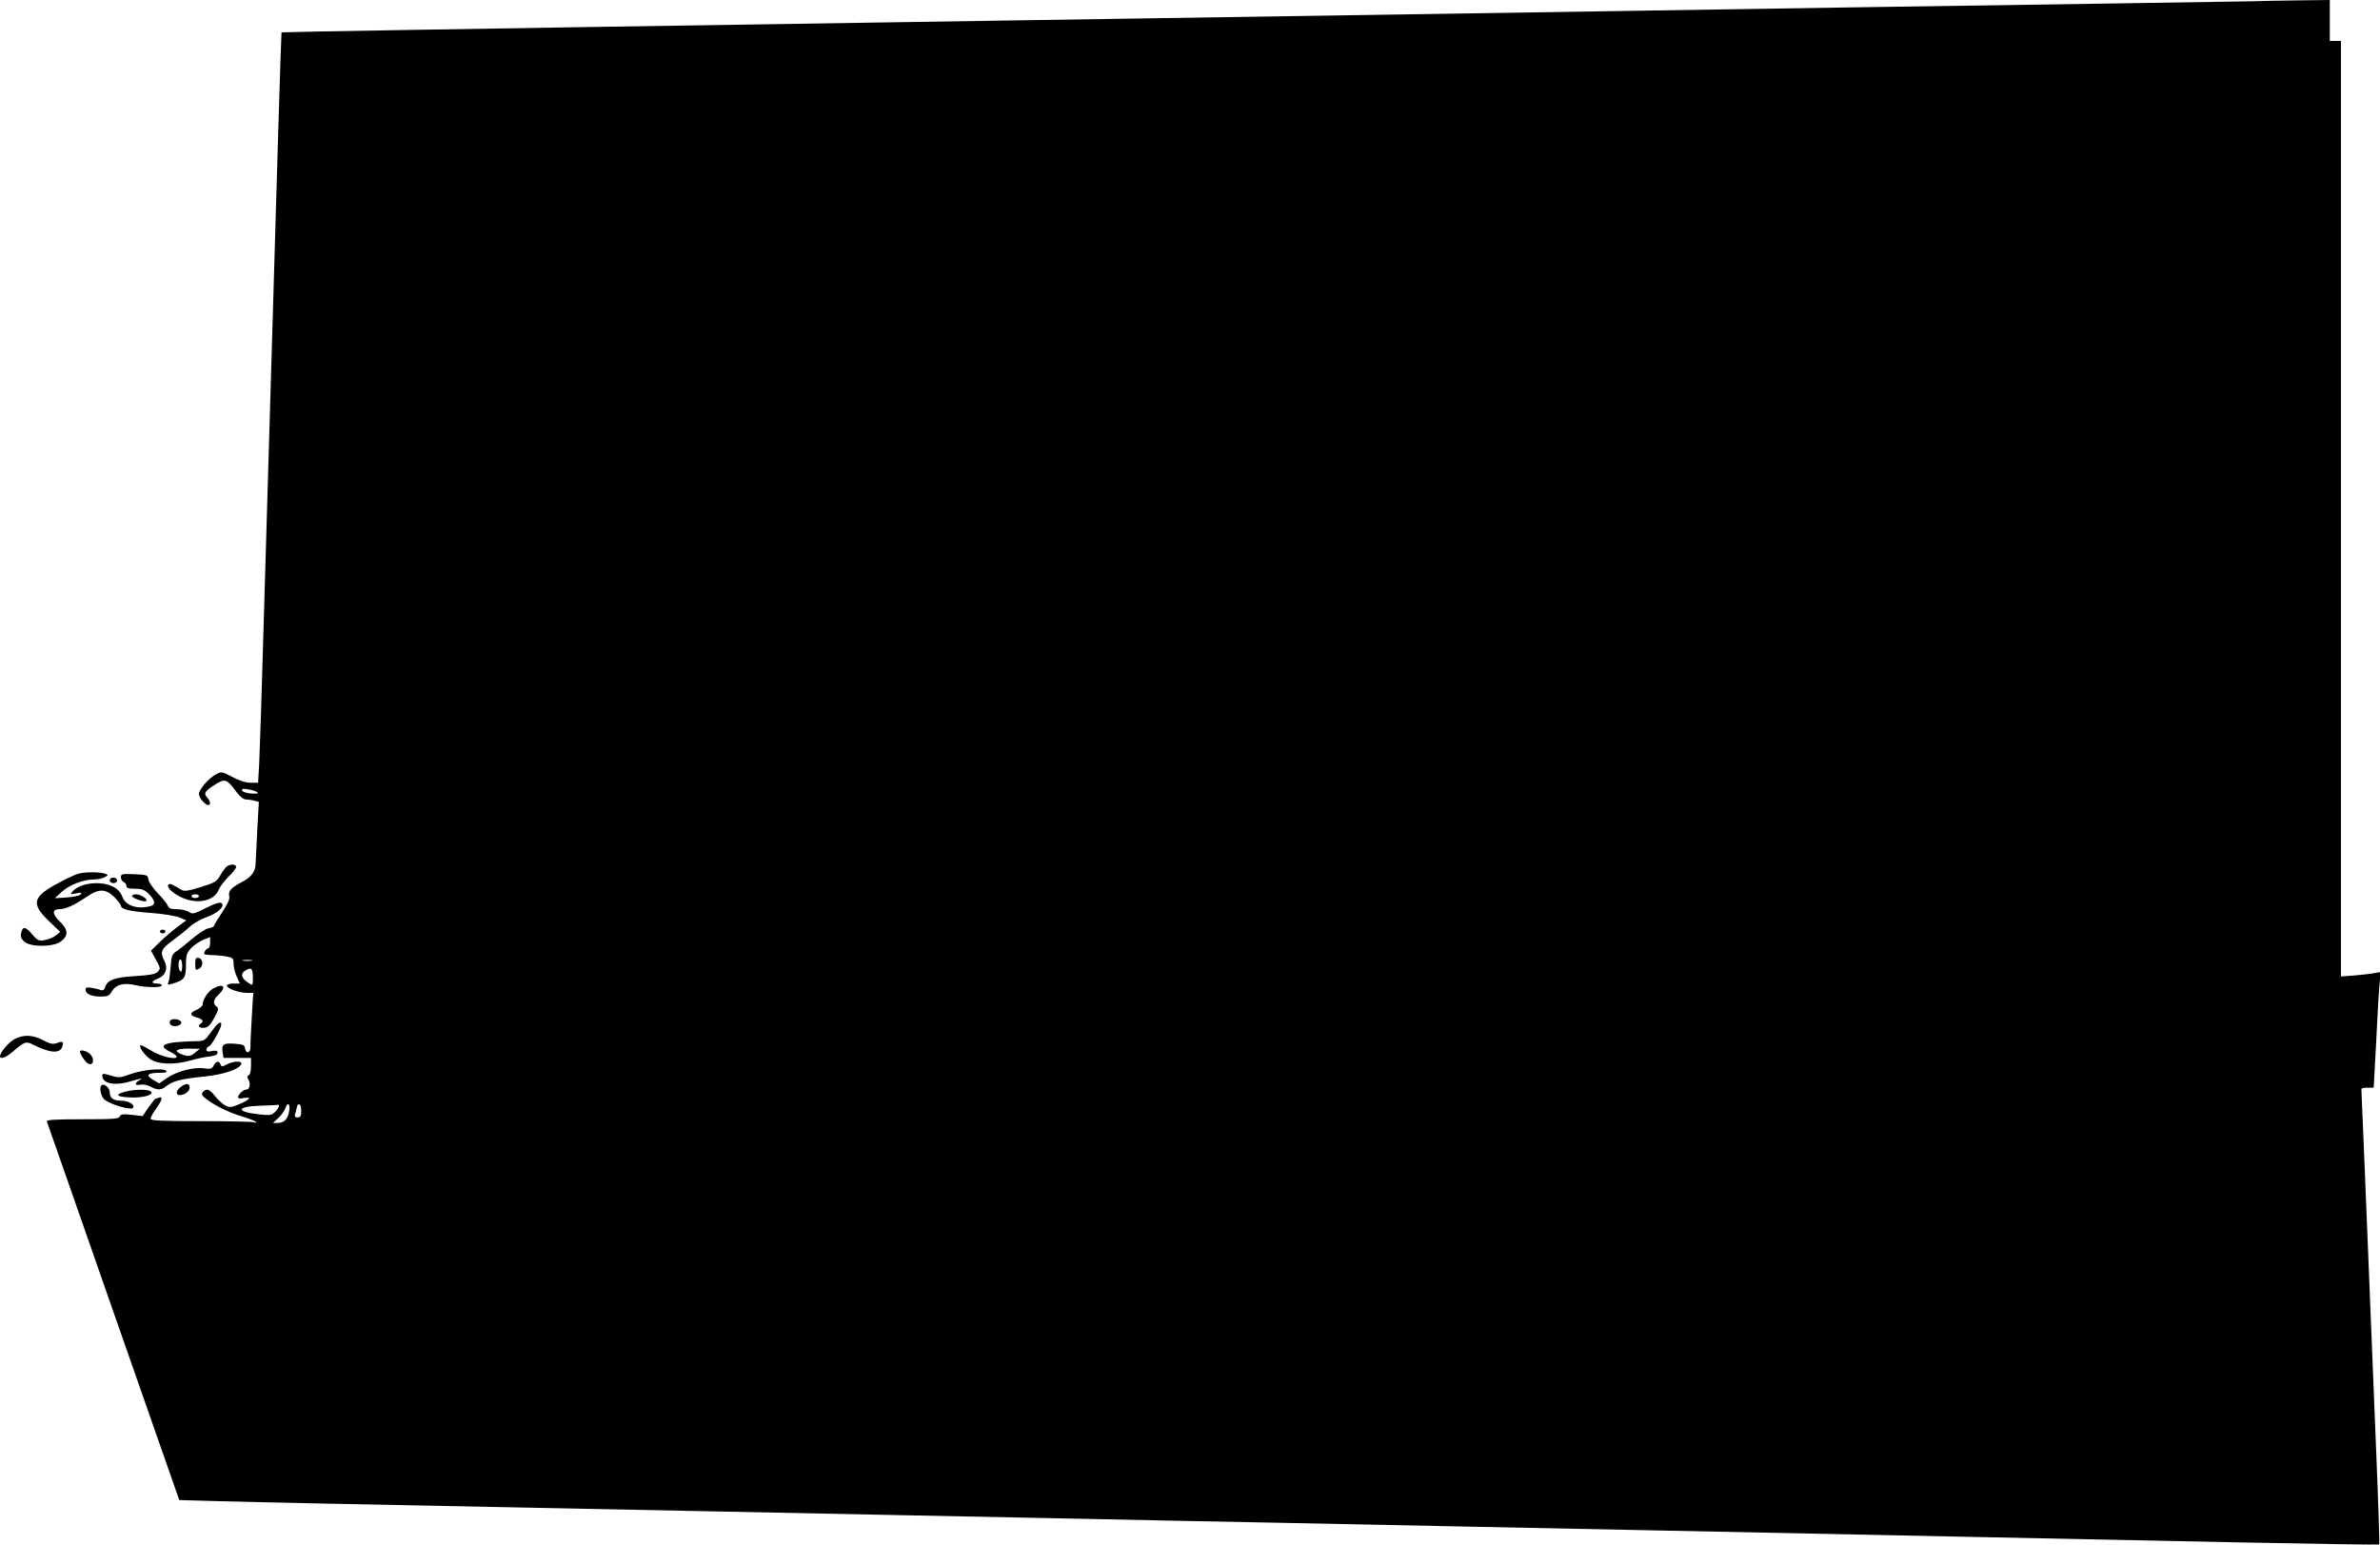<?xml version="1.0" standalone="no"?>
<!DOCTYPE svg PUBLIC "-//W3C//DTD SVG 20010904//EN"
 "http://www.w3.org/TR/2001/REC-SVG-20010904/DTD/svg10.dtd">
<svg version="1.0" xmlns="http://www.w3.org/2000/svg"
 width="1280pt" height="831pt" viewBox="0 0 1280 831"
 preserveAspectRatio="xMidYMid meet">
<g transform="translate(0,831) scale(0.1,-0.1)"
fill="#000000" stroke="none">
<path d="M12105 8303 c-55 -1 -428 -7 -830 -13 -401 -6 -1004 -15 -1340 -20
-335 -5 -907 -14 -1270 -20 -698 -11 -1512 -23 -2577 -40 -357 -5 -939 -15
-1295 -20 -1538 -24 -1946 -30 -2593 -41 -377 -6 -686 -12 -686 -13 -1 0 -9
-246 -18 -546 -38 -1271 -56 -1896 -76 -2570 -11 -393 -23 -761 -26 -817 l-6
-103 -40 0 c-26 0 -61 11 -98 31 -55 29 -59 30 -87 15 -39 -20 -93 -82 -93
-106 0 -21 33 -60 50 -60 15 0 12 21 -6 41 -20 22 -13 34 44 70 52 33 63 29
113 -40 20 -26 39 -41 52 -41 12 0 33 -3 46 -7 l23 -6 -8 -146 c-4 -80 -8
-162 -9 -181 0 -48 -22 -77 -76 -105 -56 -29 -73 -49 -66 -76 4 -14 -9 -42
-39 -87 -24 -36 -44 -69 -44 -73 0 -3 -13 -9 -29 -12 -16 -3 -57 -30 -91 -59
-34 -29 -72 -60 -85 -67 -19 -13 -24 -26 -27 -80 -3 -37 -8 -74 -12 -83 -7
-15 -4 -16 21 -9 64 19 73 31 73 98 0 54 4 67 27 93 16 16 45 37 66 45 l37 15
0 -30 c0 -16 -4 -30 -10 -30 -5 0 -14 -8 -19 -18 -8 -15 -4 -17 37 -19 26 0
63 -4 83 -8 32 -6 35 -10 35 -38 0 -18 8 -49 17 -69 l17 -38 -35 0 c-19 0 -35
-5 -35 -11 0 -15 64 -39 106 -39 l36 0 -8 -133 c-4 -72 -8 -144 -7 -159 0 -33
-24 -38 -29 -7 -2 18 -11 22 -53 25 -62 5 -74 -2 -68 -44 l5 -32 74 0 74 0 0
-44 c0 -26 -5 -46 -12 -49 -10 -3 -10 -9 -2 -23 13 -24 7 -54 -11 -54 -16 0
-45 -27 -45 -42 0 -6 12 -8 30 -4 47 9 35 -8 -21 -32 -46 -19 -54 -20 -78 -7
-14 7 -39 30 -54 49 -30 39 -48 44 -66 22 -10 -11 -5 -19 21 -39 46 -35 123
-72 193 -93 33 -10 65 -22 70 -27 6 -7 4 -8 -8 -3 -10 3 -140 6 -288 6 -219 0
-269 3 -269 13 0 8 14 33 30 55 33 46 38 67 14 58 -9 -3 -17 -6 -19 -6 -2 0
-18 -21 -36 -46 l-32 -47 -59 7 c-47 5 -60 3 -64 -9 -5 -13 -38 -15 -201 -15
-152 0 -194 -3 -191 -12 3 -7 164 -468 358 -1024 l354 -1012 210 -6 c208 -6
713 -16 1716 -36 283 -6 733 -15 1000 -20 267 -5 712 -14 990 -20 278 -6 727
-15 998 -20 270 -6 716 -15 990 -20 273 -6 715 -15 982 -20 267 -5 712 -14
990 -20 1420 -29 2215 -45 3214 -66 406 -8 740 -13 742 -11 2 2 -5 222 -16
488 -11 266 -29 711 -40 989 -11 278 -25 609 -30 735 -6 127 -10 233 -10 238
0 4 15 7 33 7 l33 0 13 237 c6 131 14 271 18 312 l6 73 -29 -5 c-16 -4 -64 -9
-106 -13 l-78 -6 0 2516 0 2516 -30 0 -30 0 0 110 0 110 -162 -2 c-90 -1 -208
-3 -263 -5z m-10720 -4255 c6 -6 -6 -8 -34 -6 -26 2 -46 9 -49 16 -3 10 5 12
34 6 22 -3 44 -11 49 -16z m-405 -934 c0 -21 -4 -33 -10 -29 -5 3 -10 19 -10
36 0 16 5 29 10 29 6 0 10 -16 10 -36z m373 29 c-13 -2 -33 -2 -45 0 -13 2 -3
4 22 4 25 0 35 -2 23 -4z m7 -89 c0 -46 0 -46 -22 -32 -38 25 -46 47 -24 64
35 25 46 18 46 -32z m140 -694 c0 -5 -9 -19 -20 -30 -18 -18 -28 -20 -83 -14
-130 14 -130 42 1 47 53 1 98 4 100 5 1 1 2 -2 2 -8z m55 -27 c-7 -43 -28 -63
-63 -63 l-24 0 30 28 c16 15 32 37 36 50 12 38 29 26 21 -15z m65 2 c0 -28 -4
-35 -19 -35 -17 0 -19 4 -10 32 5 18 9 34 9 35 0 2 5 3 10 3 6 0 10 -16 10
-35z"/>
<path d="M1221 3651 c-7 -5 -23 -26 -35 -47 -19 -35 -29 -41 -106 -65 -67 -21
-89 -24 -104 -15 -50 30 -60 34 -68 30 -18 -11 17 -47 69 -71 83 -38 173 -20
198 39 7 18 32 51 54 73 23 21 41 45 41 52 0 15 -28 17 -49 4z m-151 -161 c0
-5 -9 -10 -20 -10 -11 0 -20 5 -20 10 0 6 9 10 20 10 11 0 20 -4 20 -10z"/>
<path d="M419 3610 c-15 -4 -58 -24 -97 -45 -147 -77 -158 -114 -60 -208 l62
-59 -23 -19 c-12 -10 -39 -21 -59 -25 -33 -6 -39 -4 -68 30 -37 43 -51 45 -60
10 -5 -19 -1 -31 15 -47 31 -32 156 -32 198 -1 41 31 41 62 -2 104 -45 43 -47
70 -5 70 33 0 79 21 150 69 62 42 99 41 145 -4 19 -20 35 -40 35 -45 0 -20 46
-32 160 -40 66 -5 136 -16 156 -25 l36 -15 -49 -36 c-26 -20 -69 -57 -95 -82
l-46 -45 26 -48 c26 -46 26 -49 10 -66 -14 -13 -41 -18 -121 -23 -110 -6 -150
-21 -162 -60 -5 -15 -12 -19 -23 -15 -10 4 -32 9 -49 12 -26 4 -33 2 -33 -10
0 -23 32 -37 82 -37 38 0 46 4 61 30 21 35 63 46 127 31 58 -13 140 -14 140
-1 0 6 -11 10 -25 10 -34 0 -32 13 5 27 40 15 55 54 35 93 -26 50 -19 66 43
111 31 23 73 56 92 74 19 18 59 41 88 51 61 21 102 58 85 75 -9 9 -31 2 -84
-24 -65 -33 -74 -35 -93 -22 -11 8 -40 15 -64 15 -32 0 -44 4 -49 18 -3 9 -27
40 -54 67 -26 28 -49 61 -51 75 -3 24 -7 25 -75 28 -67 3 -73 1 -73 -16 0 -11
7 -22 15 -26 8 -3 15 -12 15 -21 0 -11 11 -15 46 -15 37 0 51 -5 75 -29 35
-35 37 -57 7 -65 -70 -18 -133 3 -150 51 -9 24 -25 41 -50 54 -66 34 -180 20
-218 -26 -14 -16 -12 -17 20 -10 28 6 33 5 23 -6 -7 -7 -41 -14 -75 -16 l-63
-4 39 36 c42 37 116 65 173 65 19 0 44 5 56 12 21 11 21 11 2 19 -26 10 -113
10 -146 -1z"/>
<path d="M590 3575 c0 -8 9 -15 20 -15 11 0 20 7 20 15 0 8 -9 15 -20 15 -11
0 -20 -7 -20 -15z"/>
<path d="M710 3491 c0 -12 69 -35 77 -27 10 10 -30 35 -54 36 -13 0 -23 -4
-23 -9z"/>
<path d="M860 3300 c0 -5 7 -10 15 -10 8 0 15 5 15 10 0 6 -7 10 -15 10 -8 0
-15 -4 -15 -10z"/>
<path d="M1050 3125 c0 -33 2 -35 21 -25 24 14 22 53 -3 58 -15 3 -18 -4 -18
-33z"/>
<path d="M1148 2994 c-28 -14 -58 -60 -58 -87 0 -7 -15 -20 -32 -28 -40 -17
-39 -31 2 -42 30 -8 38 -21 20 -32 -20 -12 -9 -26 18 -23 21 2 33 14 54 53 24
43 25 52 13 61 -22 16 -18 37 10 64 45 42 28 64 -27 34z"/>
<path d="M915 2820 c-4 -7 -3 -16 3 -22 14 -14 57 -6 57 12 0 18 -50 26 -60
10z"/>
<path d="M1136 2760 c-35 -48 -38 -50 -85 -50 -26 0 -76 -3 -110 -6 -71 -8
-80 -25 -26 -51 19 -9 35 -21 35 -26 0 -20 -87 1 -138 33 -29 18 -55 31 -57
28 -9 -9 23 -54 54 -75 41 -28 128 -31 211 -8 30 9 76 19 103 22 32 4 47 10
47 21 0 11 -7 13 -30 9 -22 -5 -30 -3 -30 7 0 8 7 16 15 19 14 6 65 97 65 117
0 22 -20 8 -54 -40z m-85 -110 c-26 -23 -39 -24 -75 -10 -45 17 -29 30 37 30
l62 -1 -24 -19z"/>
<path d="M80 2722 c-31 -15 -80 -72 -80 -93 0 -18 30 -8 62 19 71 61 77 63
117 43 91 -46 144 -49 156 -10 9 27 3 31 -29 19 -22 -8 -35 -5 -74 15 -55 29
-104 32 -152 7z"/>
<path d="M430 2654 c0 -12 24 -50 39 -61 33 -24 44 22 13 50 -18 16 -52 23
-52 11z"/>
<path d="M1149 2579 c-9 -18 -17 -20 -52 -15 -55 8 -147 -16 -200 -53 l-41
-28 -34 20 c-41 24 -28 37 38 37 32 0 41 3 33 11 -16 16 -129 5 -194 -19 -51
-19 -59 -20 -102 -7 -40 12 -47 12 -47 0 0 -44 68 -57 156 -30 57 17 65 18 42
4 -26 -15 -22 -30 6 -23 14 3 37 -1 54 -10 41 -21 59 -20 89 4 34 26 76 37
203 50 105 11 190 40 198 68 5 17 -42 16 -78 -3 -25 -13 -29 -13 -34 0 -8 21
-23 19 -37 -6z"/>
<path d="M546 2473 c-12 -12 -6 -51 12 -73 21 -26 148 -65 158 -48 11 17 -26
38 -66 38 -41 0 -60 14 -60 47 0 22 -31 48 -44 36z"/>
<path d="M972 2464 c-25 -18 -29 -44 -6 -44 27 0 54 20 54 40 0 24 -18 26 -48
4z"/>
<path d="M665 2436 c-52 -15 -34 -27 48 -29 67 -1 121 18 96 34 -20 12 -96 10
-144 -5z"/>
</g>
</svg>
